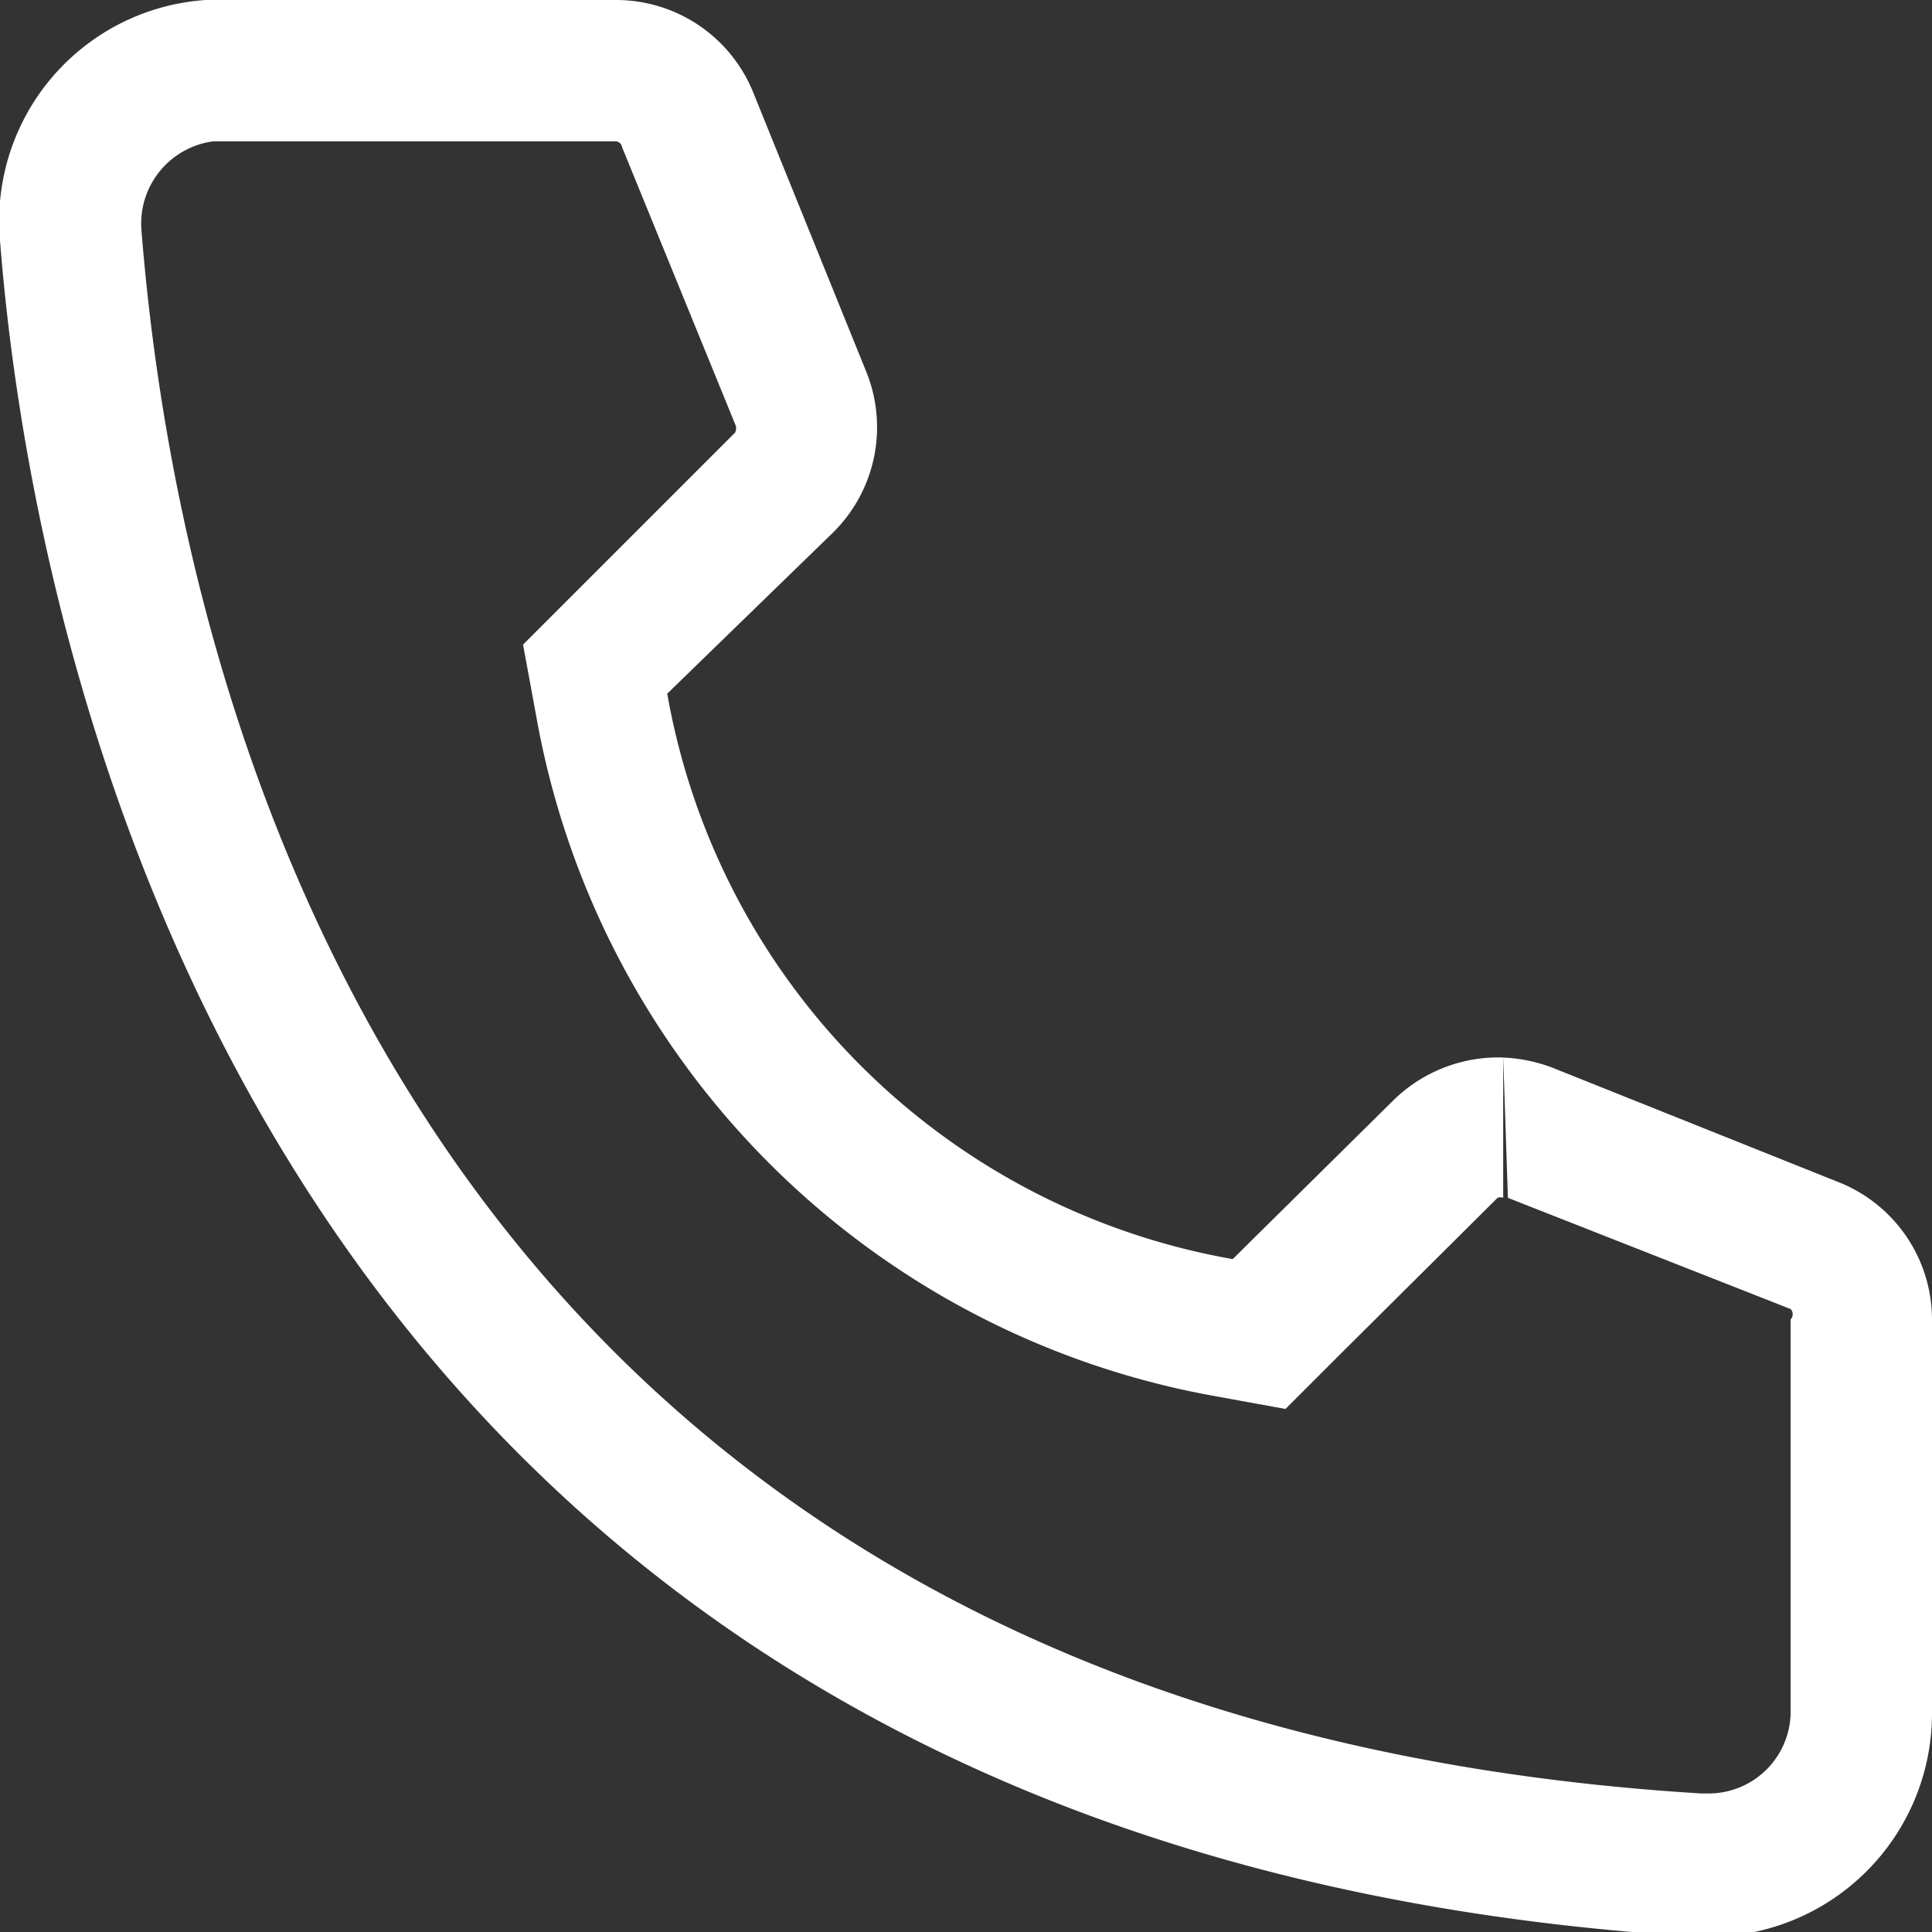 <svg xmlns="http://www.w3.org/2000/svg" viewBox="0 0 20.5 20.5"><rect x="0" y="0" width="20.5" height="20.5" fill="#333333" stroke="none"/><defs><style>.cls-1{fill:#fff;}</style></defs><g id="レイヤー_2" data-name="レイヤー 2"><g id="icon"><path class="cls-1" d="M6.53,1.5a.07.07,0,0,1,.07.06L7.8,4.5a.1.1,0,0,1,0,.09L6.1,6.29l-.55.55.14.76a8.91,8.91,0,0,0,7.18,7.21l.77.14.55-.55,1.7-1.69a.08.08,0,0,1,.06,0v-1.5L16,12.71,19,13.89A.08.08,0,0,1,19,14v4.16a.87.87,0,0,1-.86.87h-.09C4.21,18.18,1.87,7.14,1.5,2.43a.88.88,0,0,1,.76-.93H6.53m0-1.5H2.18A2.35,2.35,0,0,0,0,2.55c.31,4,2.5,17.06,18,18h.14a2.37,2.37,0,0,0,2.36-2.37V14a1.57,1.57,0,0,0-1-1.46l-3-1.2a1.66,1.66,0,0,0-.61-.12,1.59,1.59,0,0,0-1.1.45l-1.71,1.69a7.39,7.39,0,0,1-6-6L8.84,5.65a1.57,1.57,0,0,0,.35-1.71L8,1A1.57,1.57,0,0,0,6.53,0Z"/></g></g></svg>
